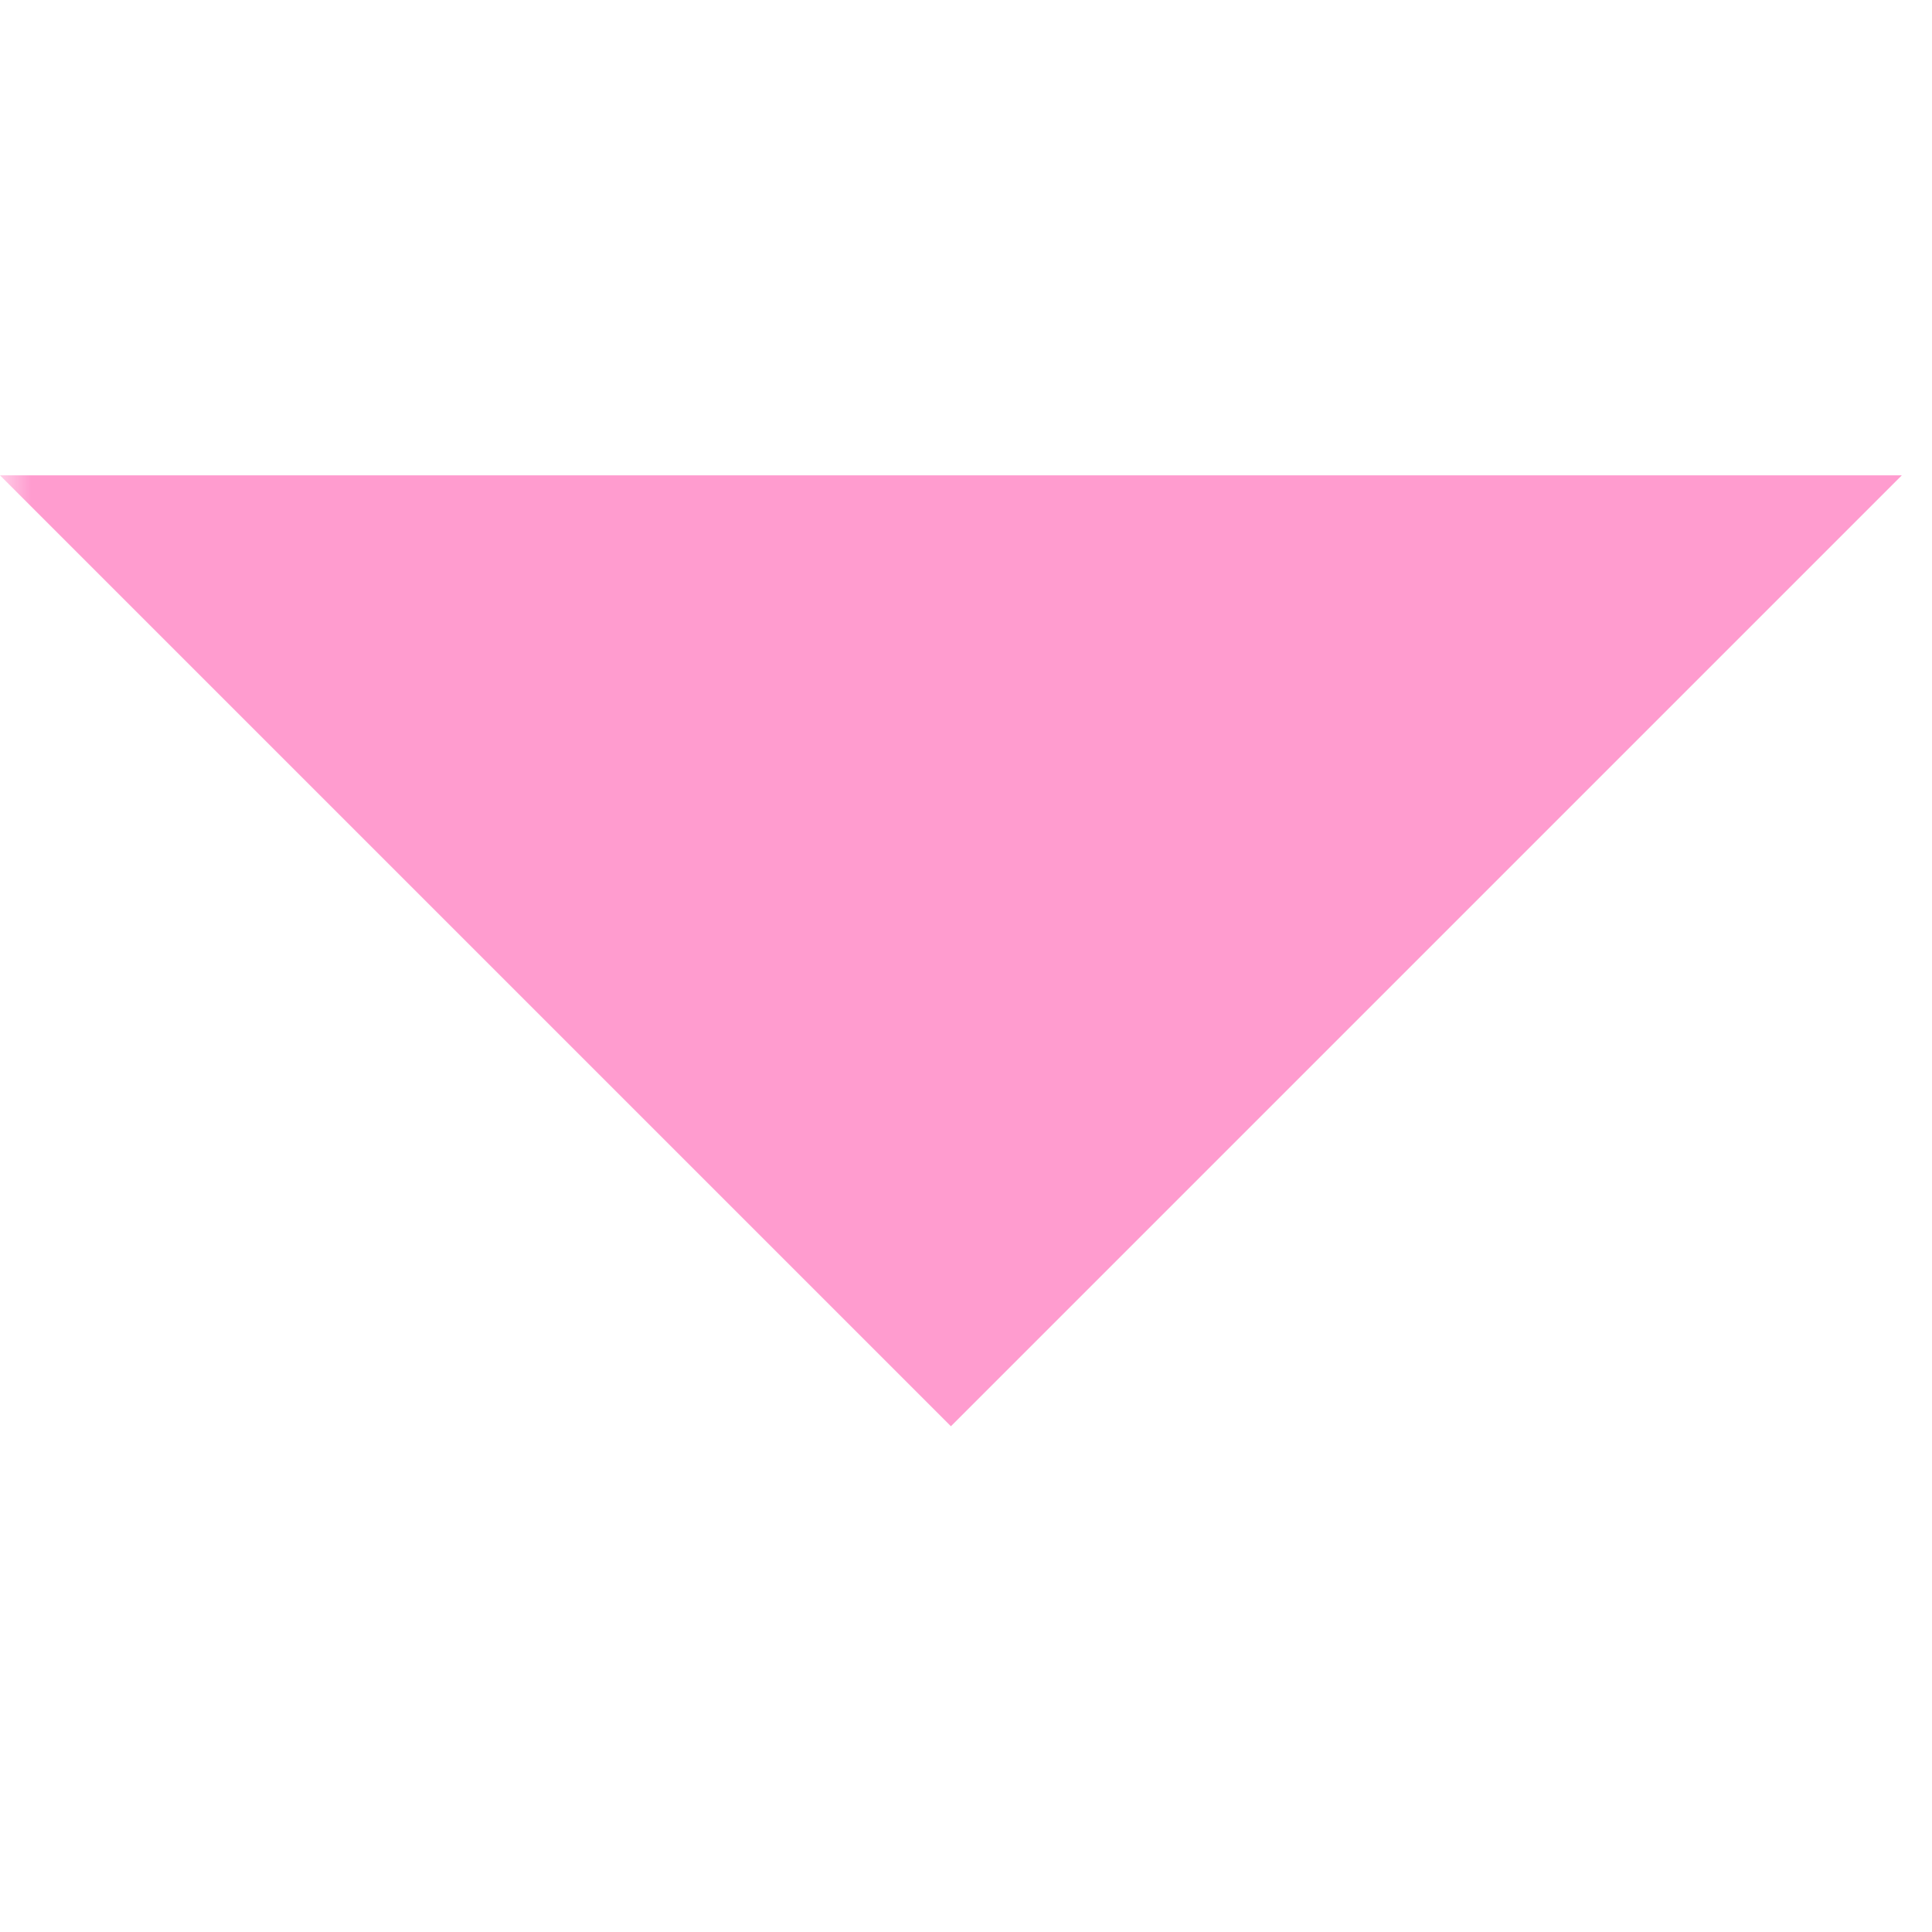 <?xml version="1.0" encoding="UTF-8"?> <svg xmlns="http://www.w3.org/2000/svg" xmlns:xlink="http://www.w3.org/1999/xlink" width="42" zoomAndPan="magnify" viewBox="0 0 31.5 31.5" height="42" preserveAspectRatio="xMidYMid meet" version="1.0"><defs><filter x="0%" y="0%" width="100%" height="100%" id="2792e7ec72"><feColorMatrix values="0 0 0 0 1 0 0 0 0 1 0 0 0 0 1 0 0 0 1 0" color-interpolation-filters="sRGB"></feColorMatrix></filter><clipPath id="26b0883c24"><path d="M 0 7 L 31.008 7 L 31.008 24 L 0 24 Z M 0 7 " clip-rule="nonzero"></path></clipPath><mask id="956c329ef3"><g filter="url(#2792e7ec72)"><rect x="-3.15" width="37.8" fill="#000000" y="-3.15" height="37.8" fill-opacity="0.5"></rect></g></mask><clipPath id="a53c1039c7"><path d="M 0 0.75 L 31.008 0.75 L 31.008 16.254 L 0 16.254 Z M 0 0.75 " clip-rule="nonzero"></path></clipPath><clipPath id="145d758edc"><path d="M 15.504 16.254 L 31.008 0.75 L 0 0.75 Z M 15.504 16.254 " clip-rule="nonzero"></path></clipPath><clipPath id="e7e667cc4d"><path d="M 0 0.75 L 31.008 0.75 L 31.008 16.254 L 0 16.254 Z M 0 0.75 " clip-rule="nonzero"></path></clipPath><clipPath id="0759559efc"><path d="M 15.504 16.254 L 31.008 0.75 L 0 0.75 Z M 15.504 16.254 " clip-rule="nonzero"></path></clipPath><clipPath id="8af82ea7ca"><rect x="0" width="32" y="0" height="17"></rect></clipPath><clipPath id="fd76bb6c72"><rect x="0" width="32" y="0" height="17"></rect></clipPath></defs><g clip-path="url(#26b0883c24)"><g mask="url(#956c329ef3)"><g transform="matrix(1, 0, 0, 1, 0, 7)"><g clip-path="url(#fd76bb6c72)"><g clip-path="url(#a53c1039c7)"><g clip-path="url(#145d758edc)"><g transform="matrix(1, 0, 0, 1, 0, 0)"><g clip-path="url(#8af82ea7ca)"><g clip-path="url(#e7e667cc4d)"><g clip-path="url(#0759559efc)"><path fill="#ff3aa0" d="M 0 0.75 L 31.008 0.75 L 31.008 16.254 L 0 16.254 Z M 0 0.75 " fill-opacity="1" fill-rule="nonzero"></path></g></g></g></g></g></g></g></g></g></g></svg> 